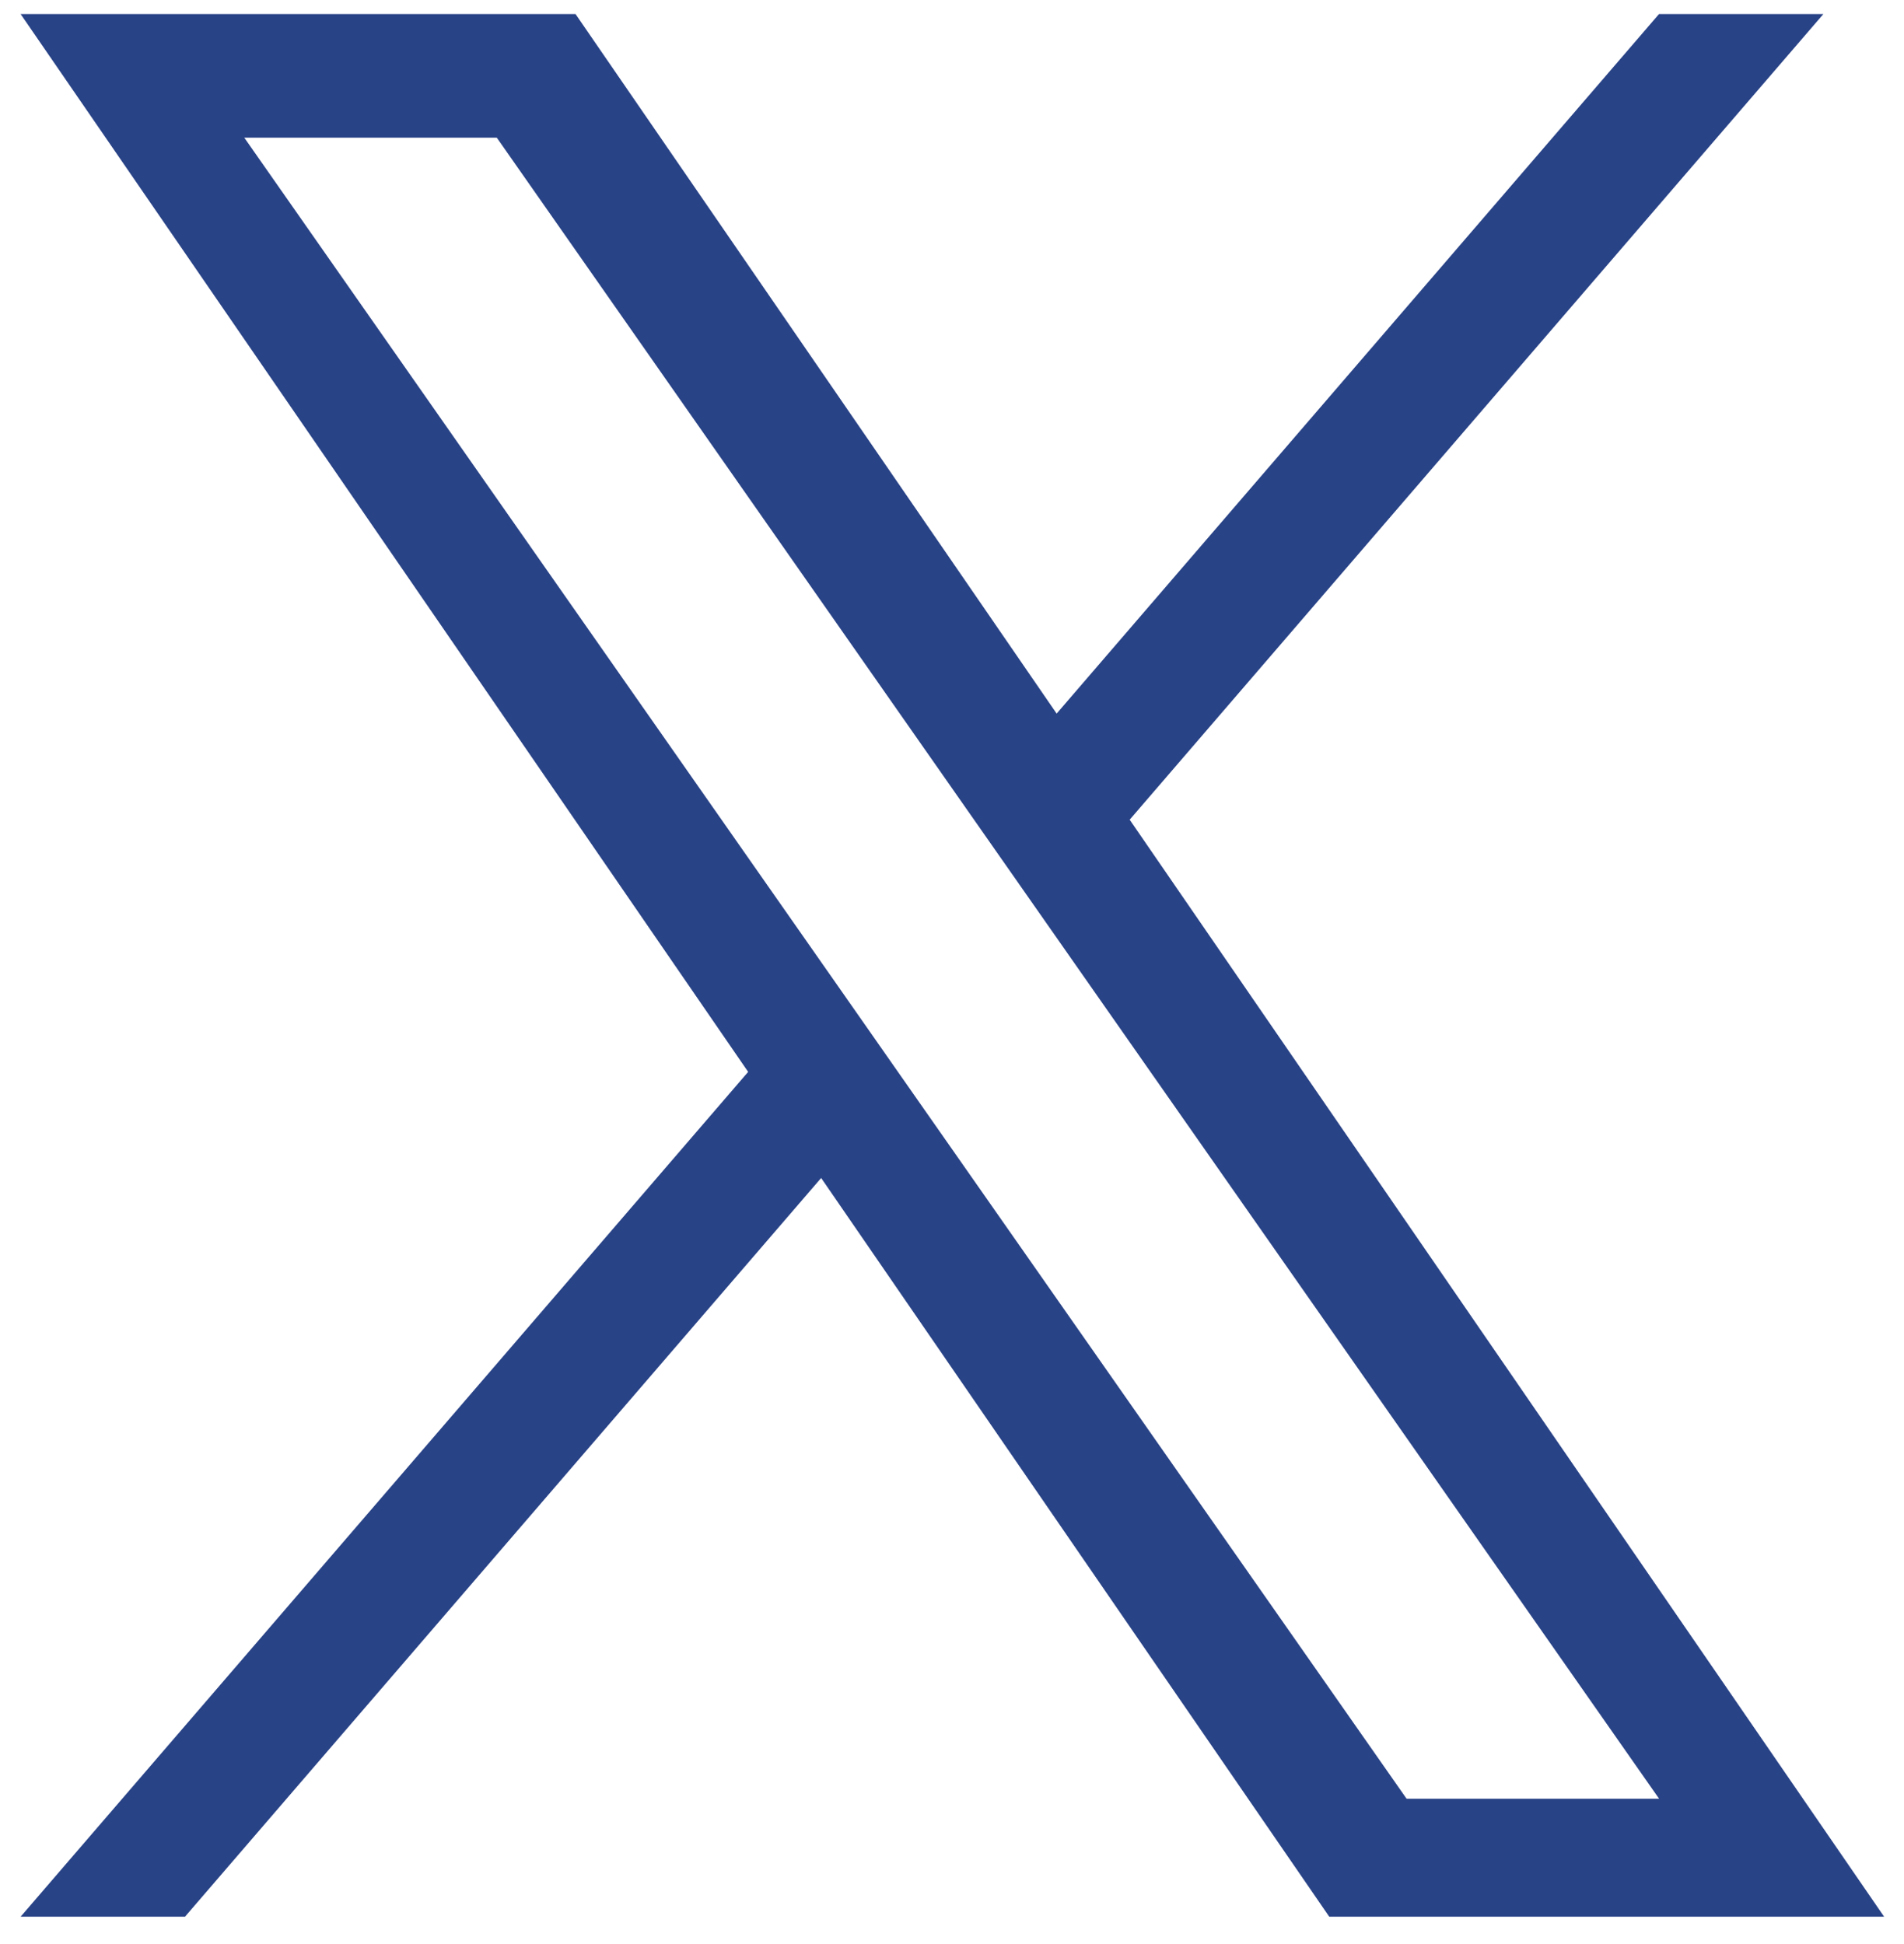 <svg width="47" height="48" viewBox="0 0 47 48" fill="none" xmlns="http://www.w3.org/2000/svg">
<path d="M27.886 20.238L45.01 0.347H40.952L26.083 17.618L14.207 0.347H0.509L18.468 26.464L0.509 47.322H4.567L20.27 29.084L32.812 47.322H46.509L27.886 20.238ZM22.327 26.694L20.508 24.093L6.03 3.399H12.263L23.947 20.1L25.766 22.7L40.954 44.409H34.721L22.327 26.694Z" fill="#294387"/>
</svg>
